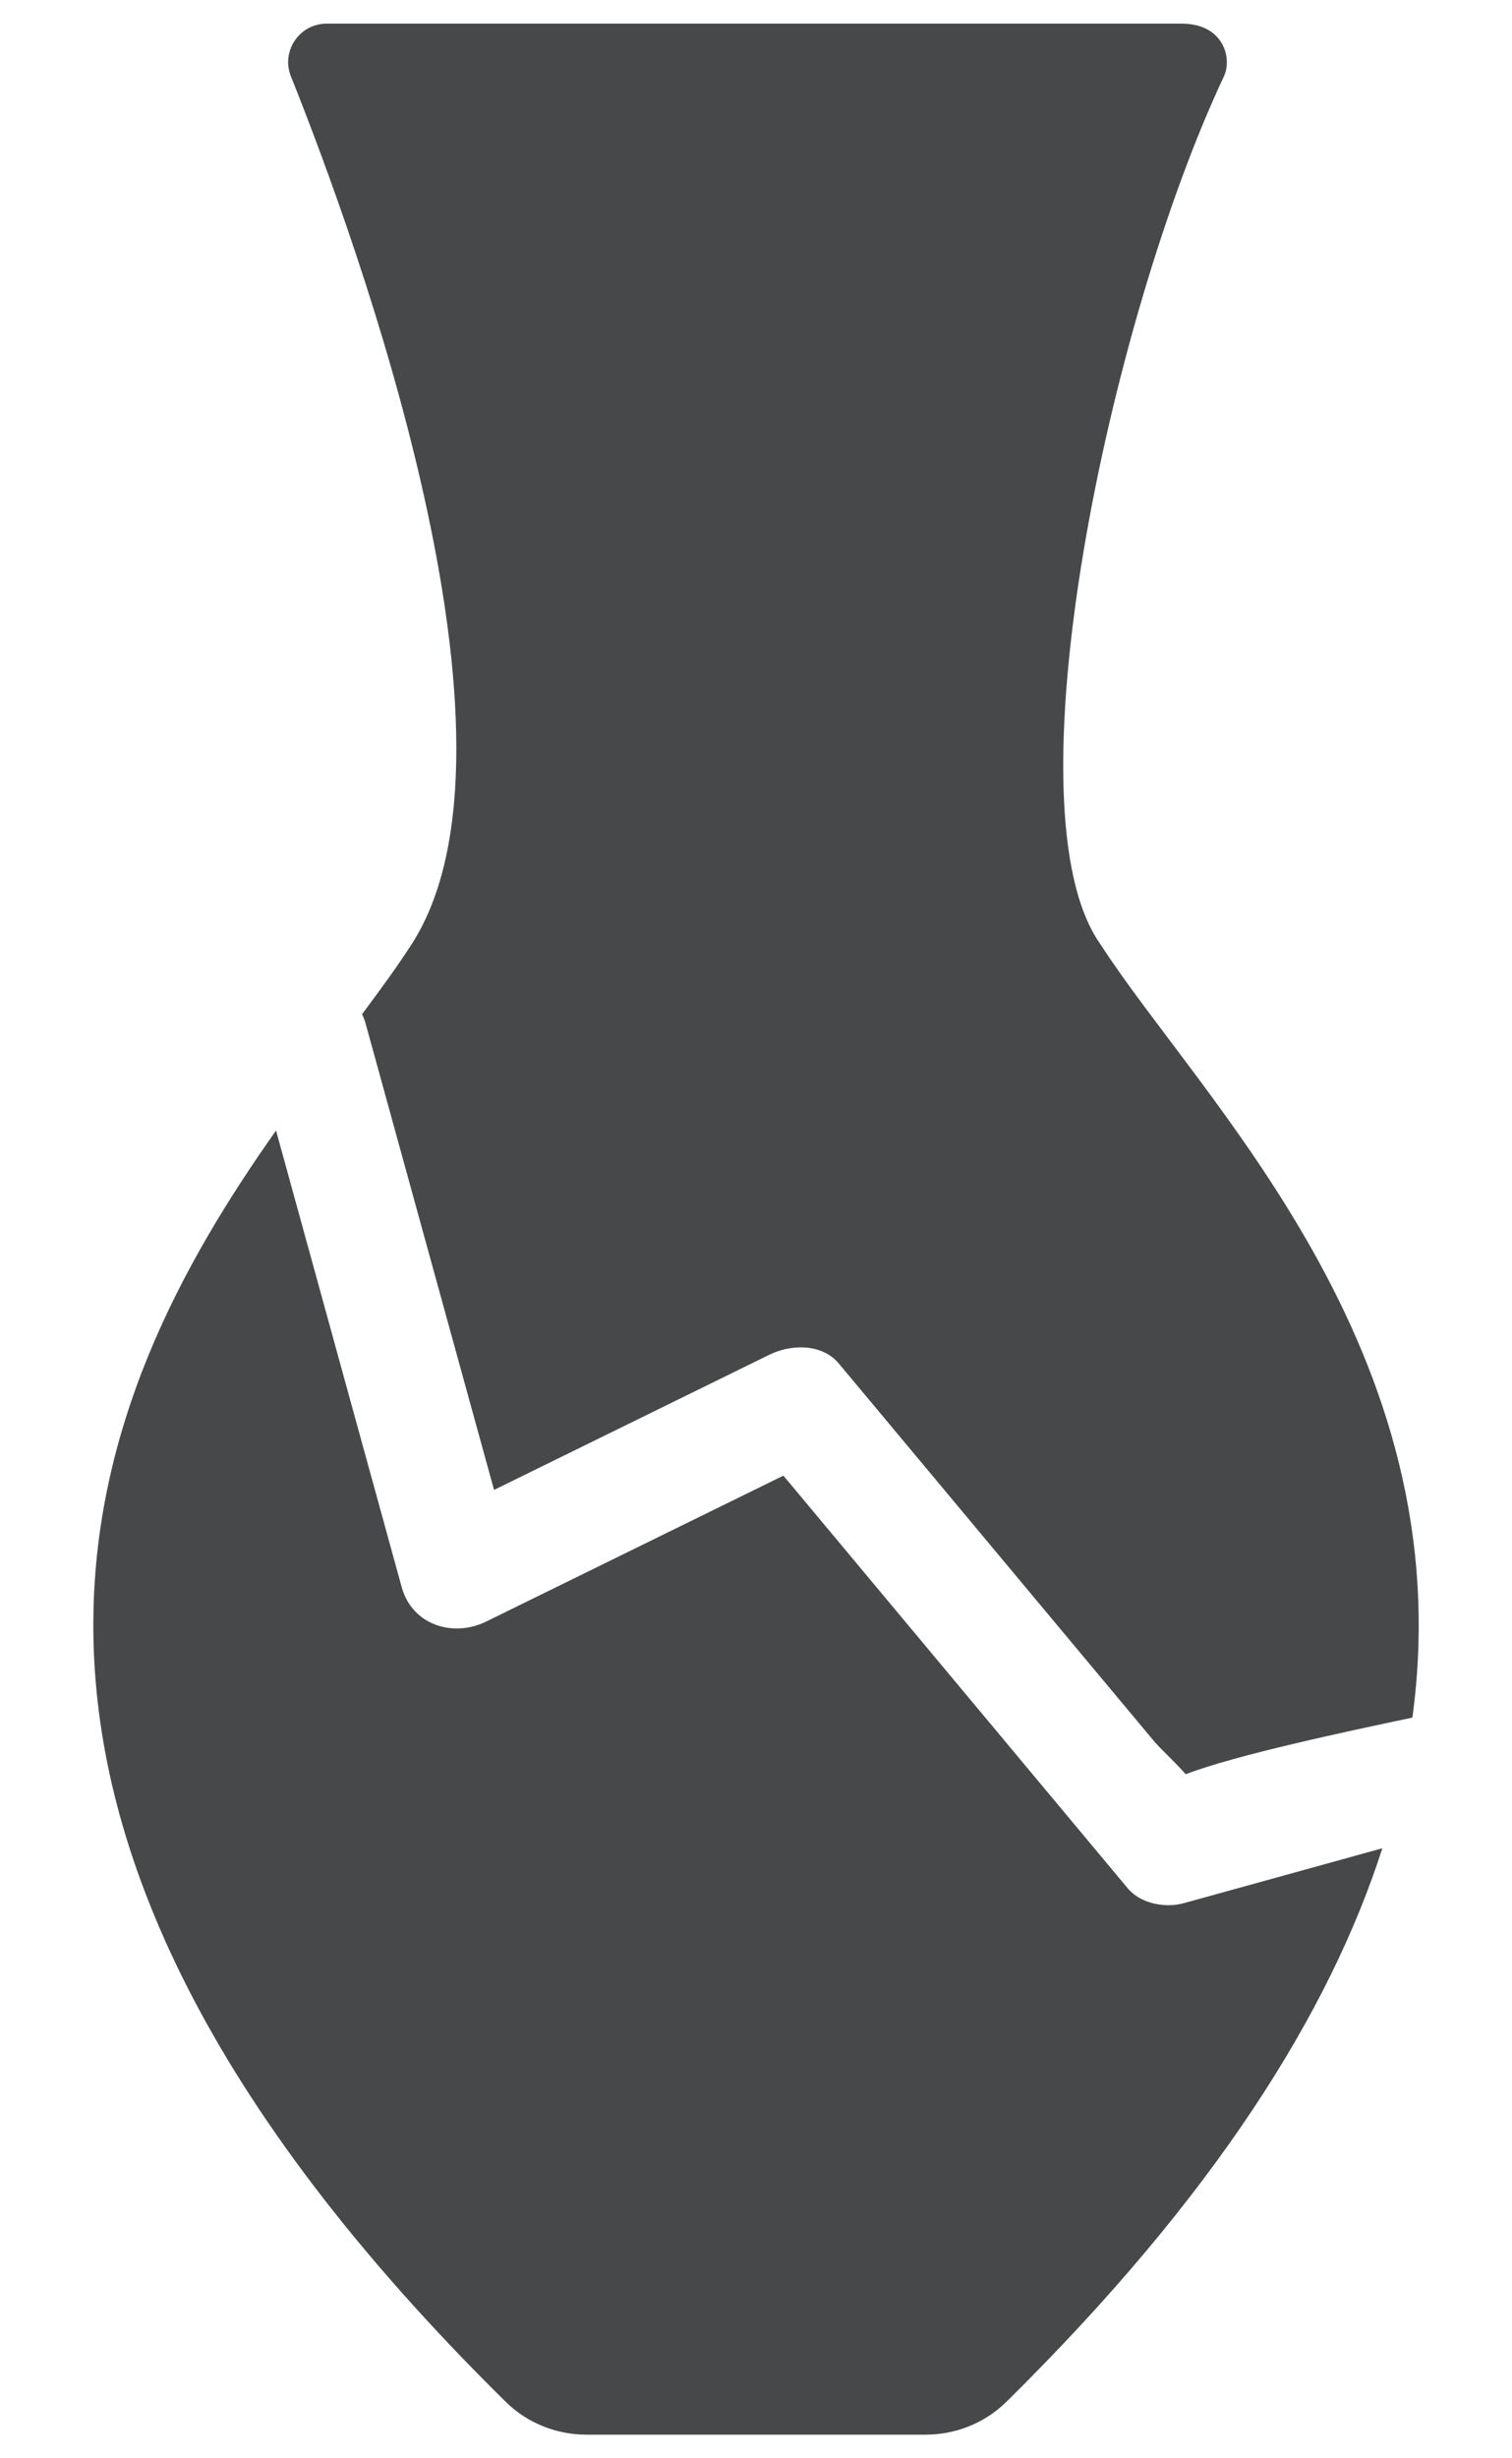 <svg width="16" height="26" viewBox="0 0 16 26" fill="none" xmlns="http://www.w3.org/2000/svg">
<path d="M2.921 11.957C3.364 13.567 3.808 15.177 4.251 16.787C4.362 17.188 4.795 17.321 5.143 17.151C6.192 16.636 7.241 16.122 8.29 15.607C9.505 17.062 10.72 18.517 11.935 19.973C12.071 20.135 12.332 20.183 12.526 20.129C13.227 19.935 13.927 19.742 14.628 19.548C14.073 21.274 12.864 23.22 10.647 25.405C10.421 25.627 10.113 25.75 9.795 25.75H6.205C5.888 25.75 5.58 25.627 5.354 25.405C-1.077 19.067 0.957 14.74 2.921 11.957ZM12.503 0.25C12.951 0.25 13.041 0.618 12.951 0.809C11.743 3.373 10.635 8.571 11.647 9.99C12.709 11.634 15.476 14.268 14.946 18.166C14.237 18.316 13.087 18.559 12.547 18.765C12.488 18.698 12.419 18.628 12.358 18.567L12.29 18.499C12.259 18.468 12.235 18.442 12.22 18.425L10.937 16.889C10.251 16.067 9.564 15.245 8.878 14.423C8.698 14.207 8.37 14.216 8.142 14.328L5.228 15.758L3.869 10.826C3.86 10.792 3.846 10.758 3.831 10.727C4.029 10.462 4.207 10.217 4.354 9.99C5.72 7.876 3.775 2.548 3.079 0.809C2.971 0.54 3.169 0.25 3.457 0.25H12.503Z" fill="#47484A"/>
</svg>
